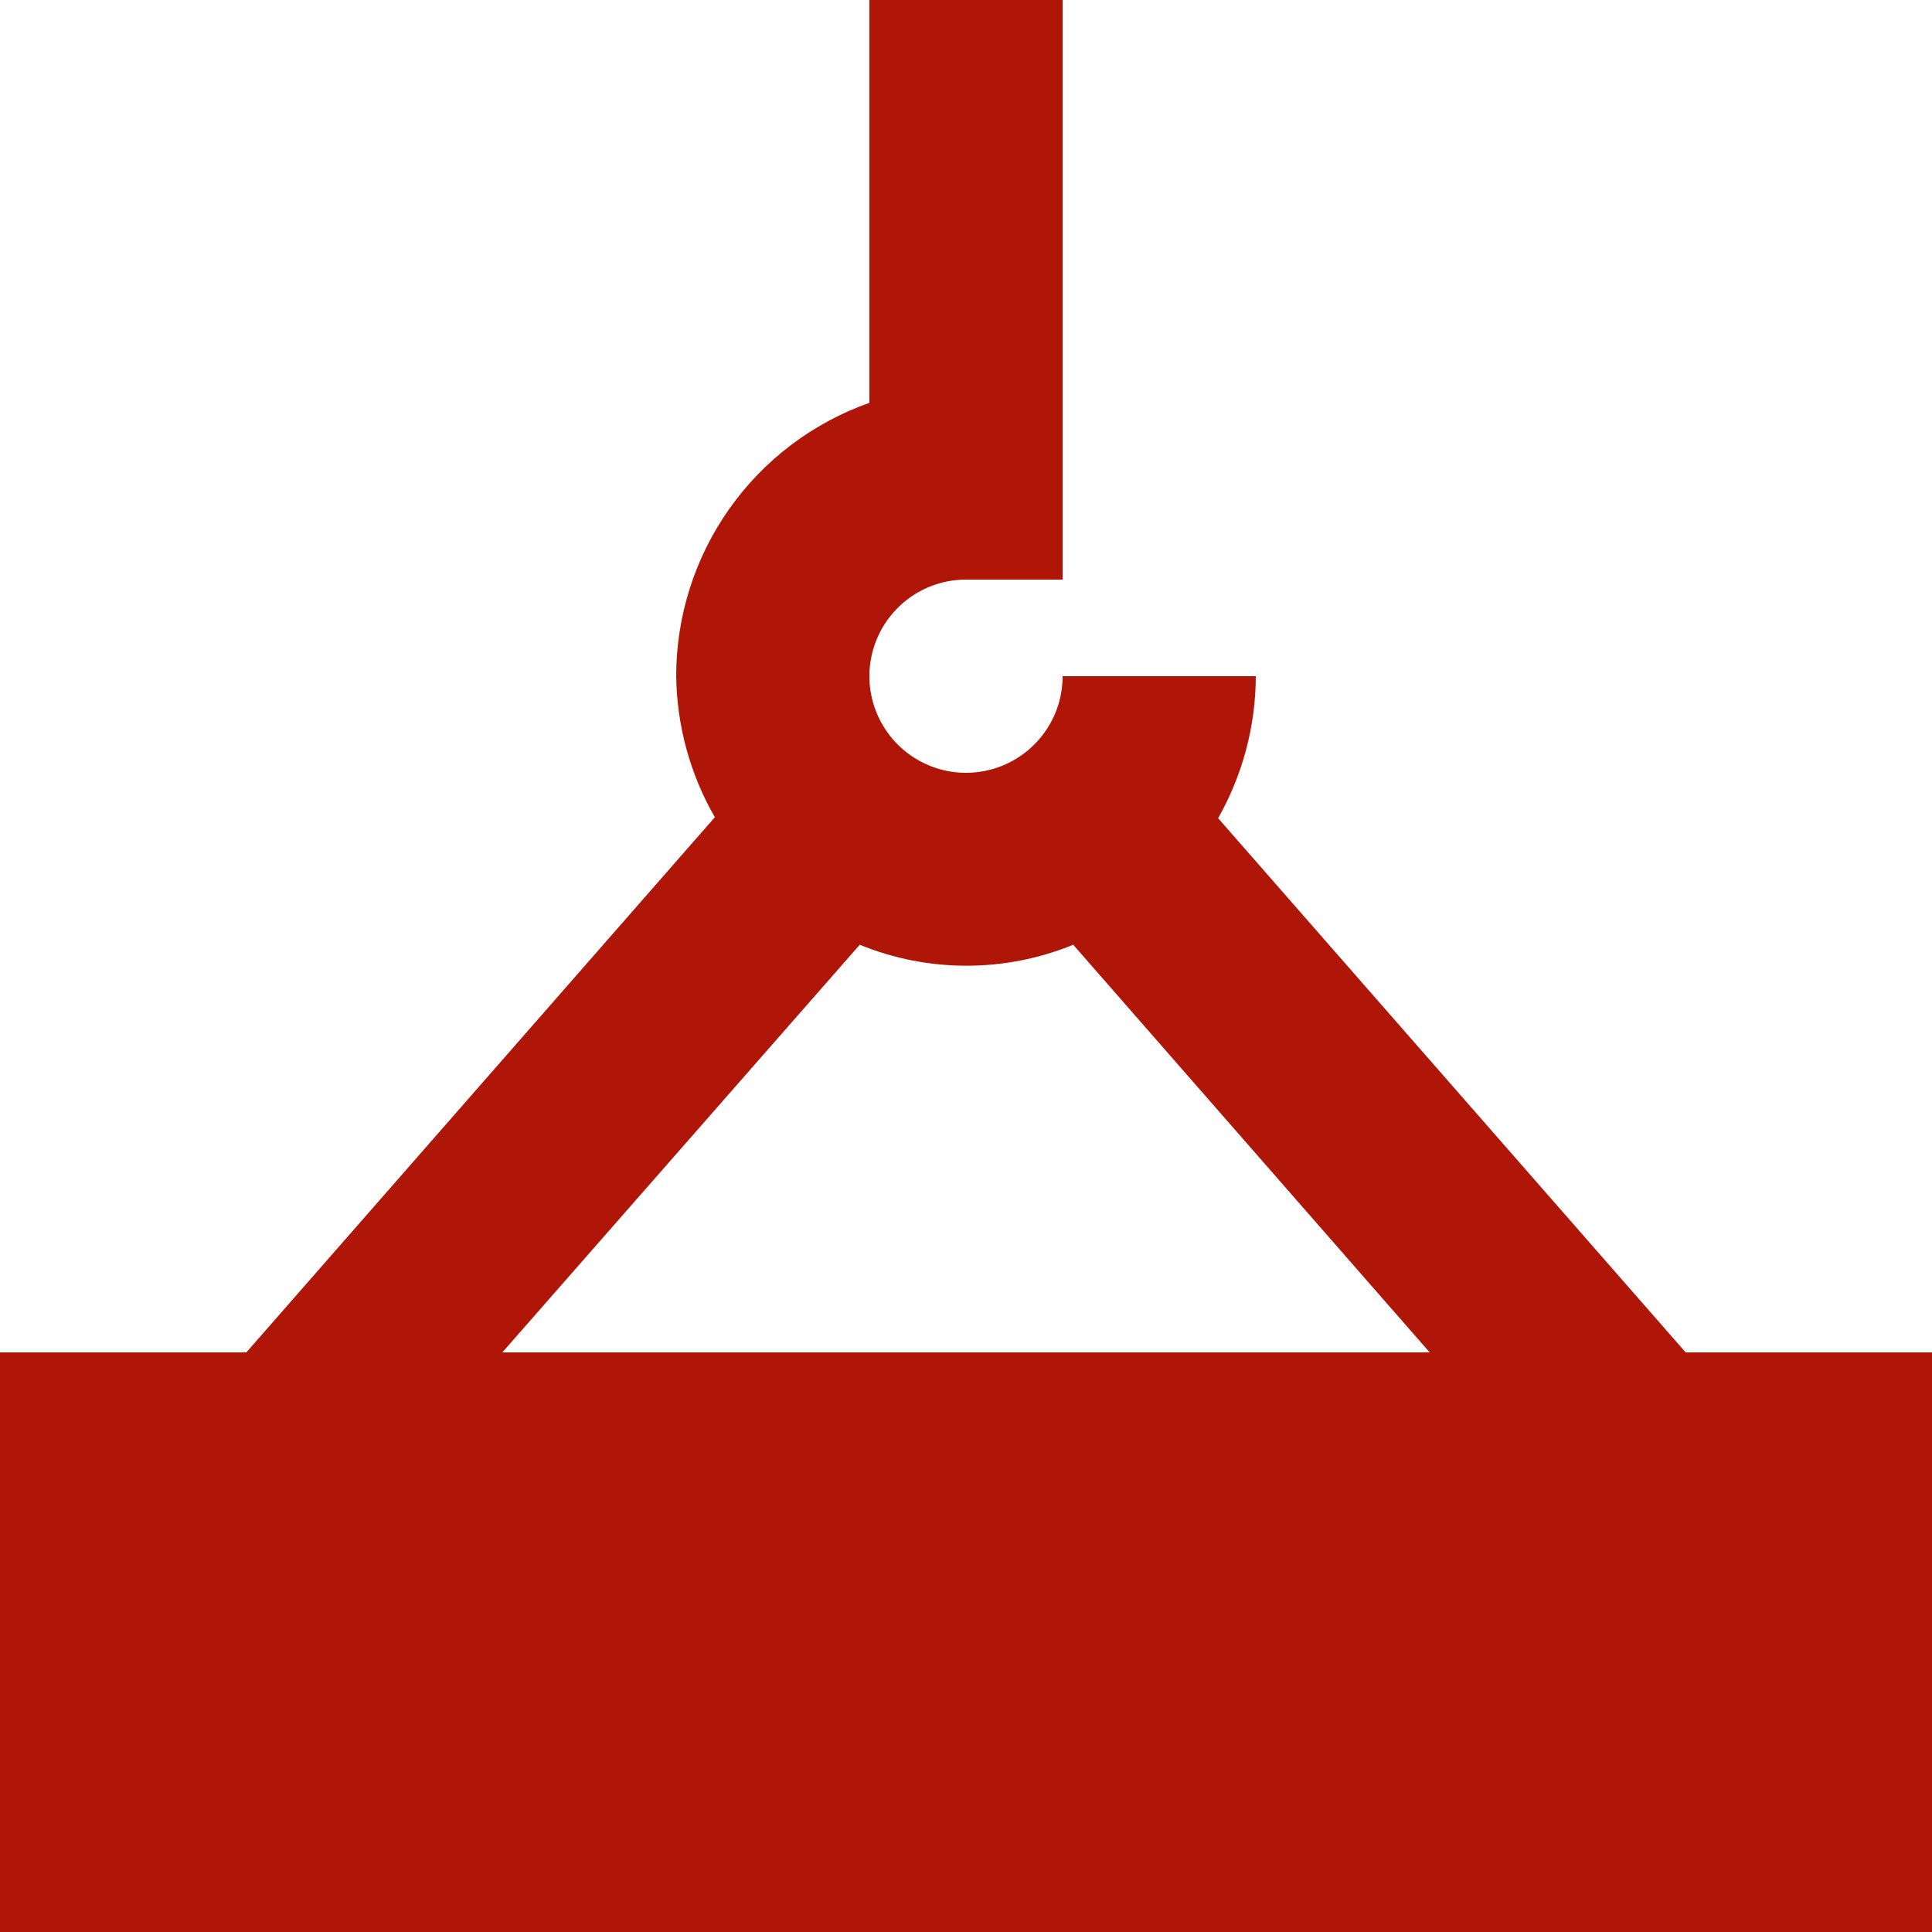 <?xml version="1.0" encoding="UTF-8"?> <svg xmlns="http://www.w3.org/2000/svg" width="40" height="40" viewBox="0 0 40 40" fill="none"><path d="M25.22 16.94C25.728 16.043 25.997 15.031 26 14H22C22 14.396 21.883 14.782 21.663 15.111C21.443 15.44 21.131 15.696 20.765 15.848C20.4 15.999 19.998 16.039 19.61 15.962C19.222 15.884 18.866 15.694 18.586 15.414C18.306 15.134 18.116 14.778 18.038 14.39C17.961 14.002 18.001 13.6 18.152 13.235C18.304 12.869 18.56 12.557 18.889 12.337C19.218 12.117 19.604 12 20 12H22V0H18V8.34C16.83 8.754 15.816 9.52 15.1 10.534C14.384 11.548 13.999 12.759 14 14C14.013 15.026 14.288 16.031 14.8 16.92L5.1 28H0V40H40V28H34.9L25.22 16.94ZM10.4 28L17.8 19.56C19.216 20.139 20.804 20.139 22.22 19.56L29.6 28H10.4Z" fill="#B01608"></path></svg> 